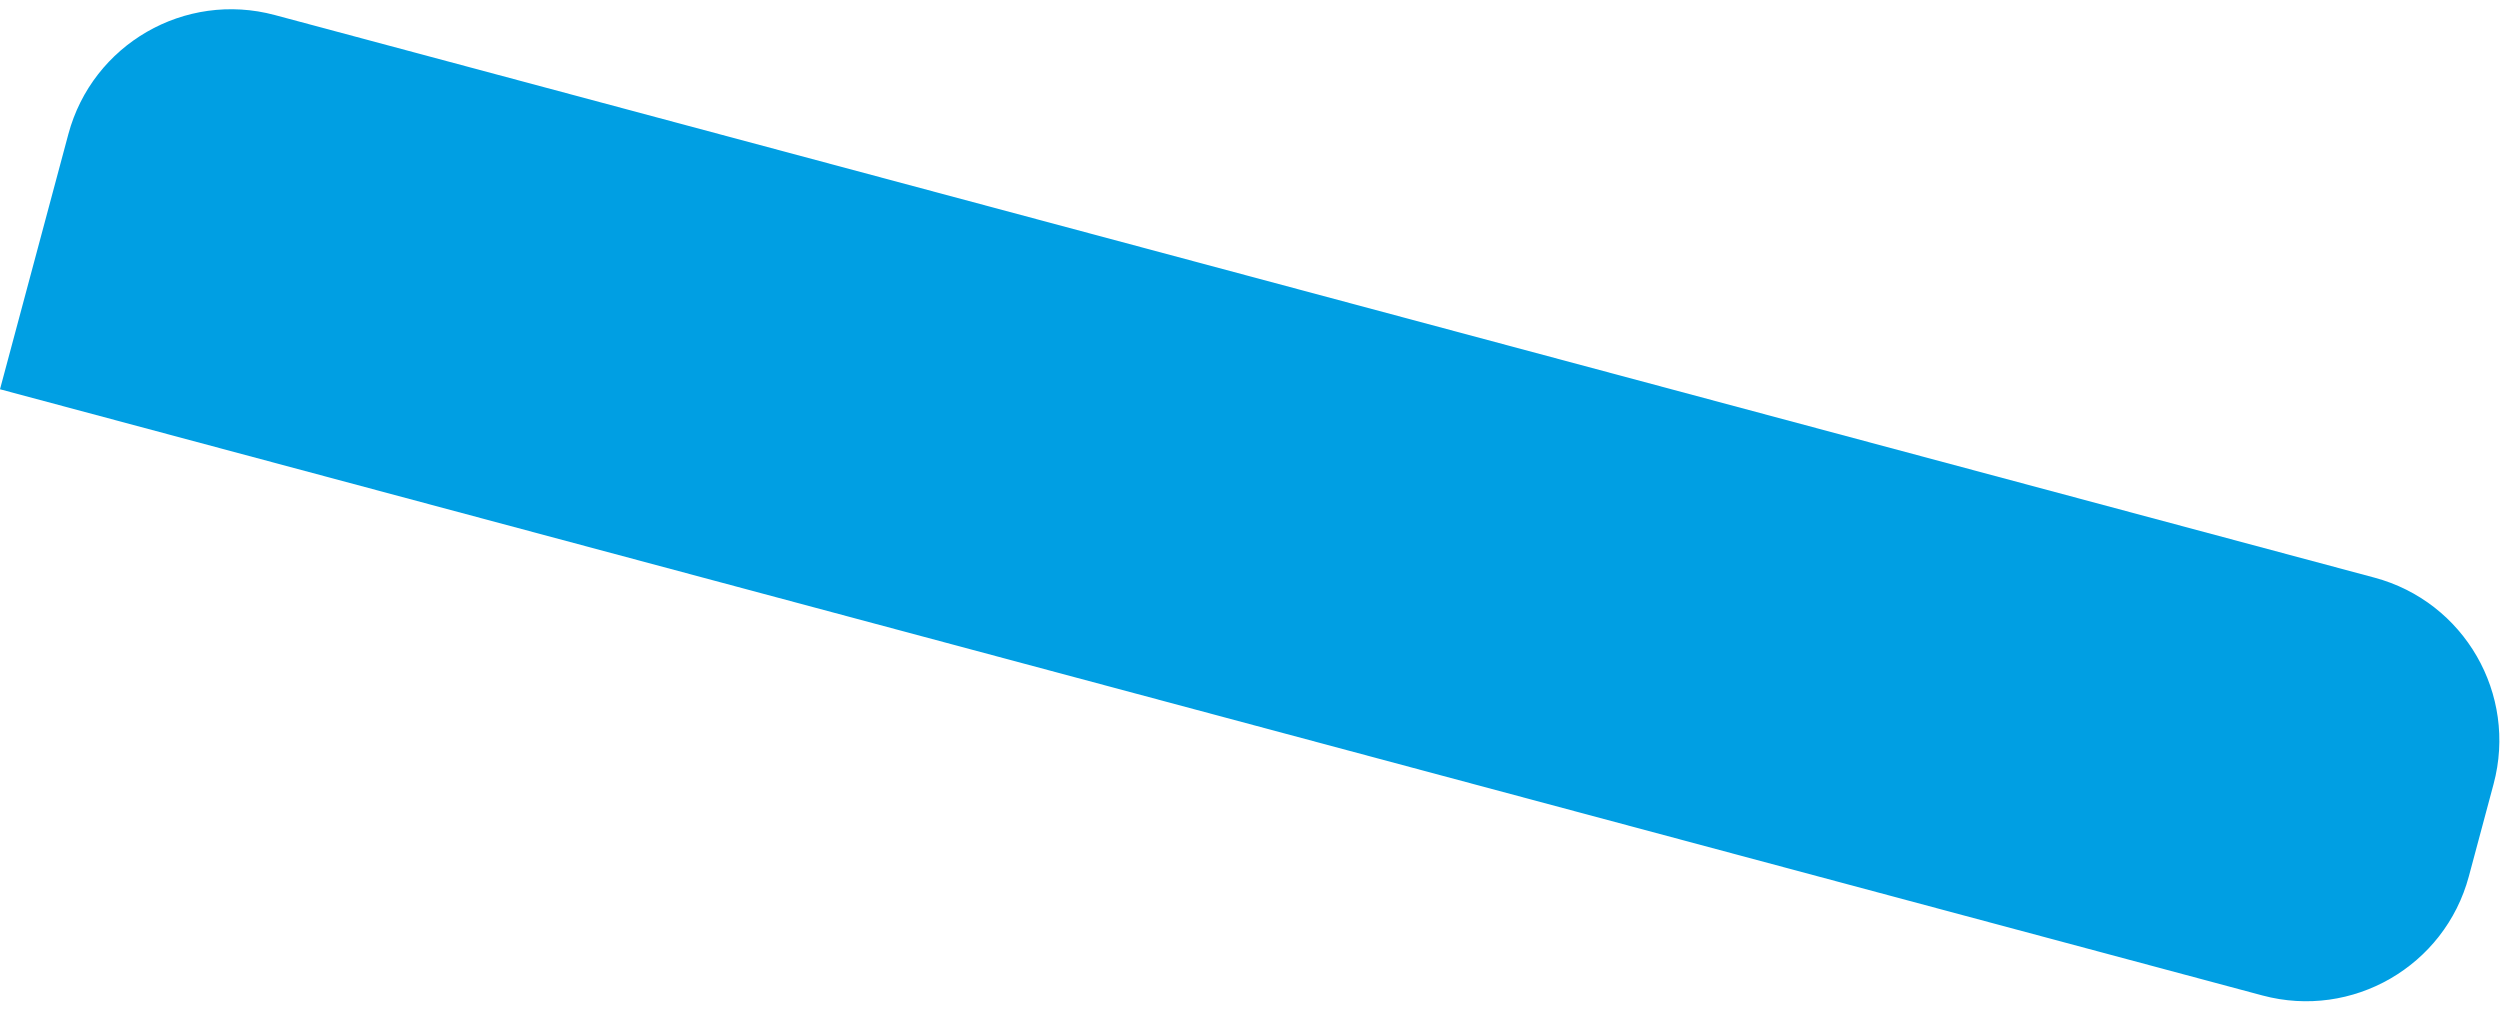 <?xml version="1.0" encoding="UTF-8"?> <svg xmlns="http://www.w3.org/2000/svg" width="178" height="72" viewBox="0 0 178 72" fill="none"> <path d="M4.866 9.555C6.581 3.153 13.161 -0.646 19.563 1.07L169.058 41.127C175.459 42.842 179.258 49.422 177.543 55.824L175.783 62.392C174.067 68.794 167.487 72.593 161.086 70.877L-3.42972e-06 27.715L4.866 9.555Z" fill="#009FE3"></path> </svg> 